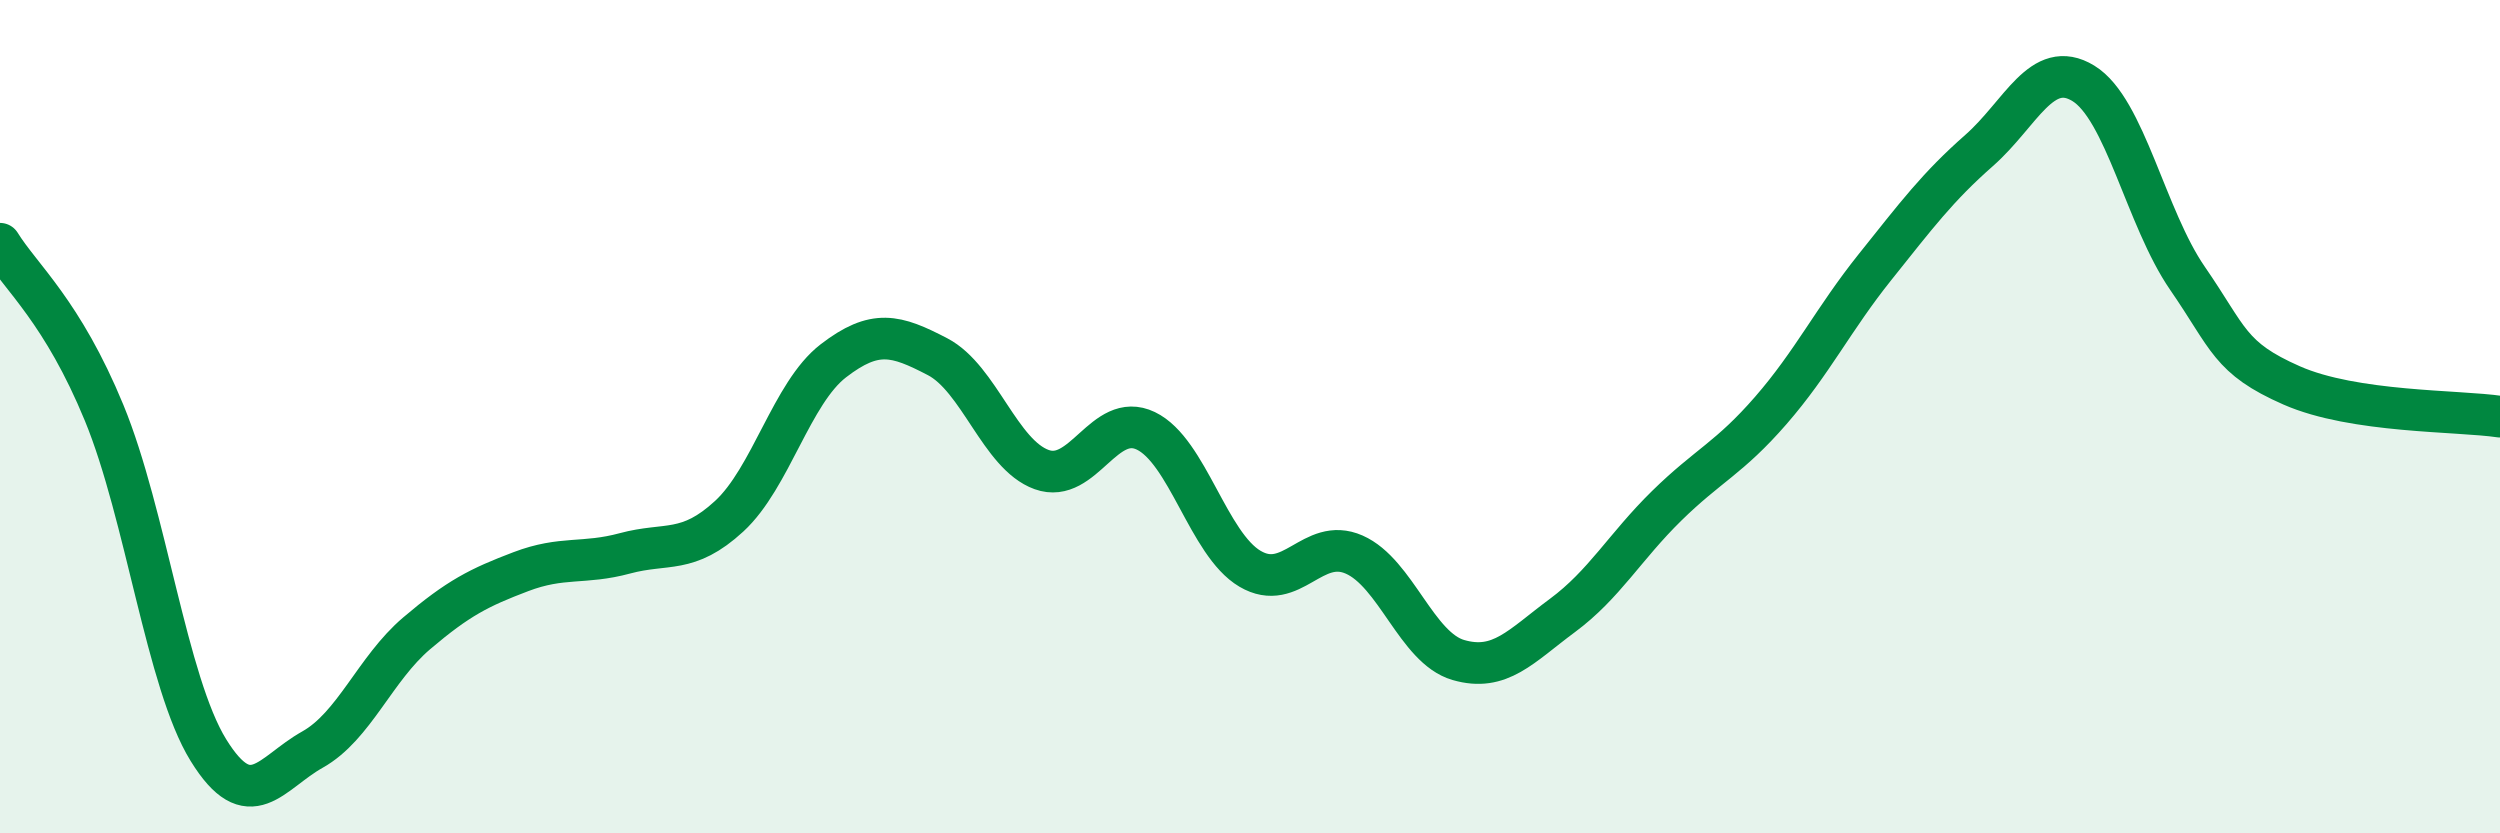 
    <svg width="60" height="20" viewBox="0 0 60 20" xmlns="http://www.w3.org/2000/svg">
      <path
        d="M 0,5.85 C 0.5,6.66 1.5,7.48 2.5,9.91 C 3.5,12.34 4,16.38 5,18 C 6,19.62 6.5,18.55 7.5,17.99 C 8.5,17.43 9,16.05 10,15.2 C 11,14.35 11.5,14.1 12.5,13.72 C 13.5,13.34 14,13.55 15,13.28 C 16,13.01 16.5,13.31 17.5,12.39 C 18.5,11.47 19,9.43 20,8.66 C 21,7.89 21.5,8.04 22.5,8.56 C 23.5,9.08 24,10.91 25,11.27 C 26,11.63 26.5,9.86 27.5,10.34 C 28.5,10.82 29,13.06 30,13.65 C 31,14.24 31.5,12.87 32.5,13.31 C 33.5,13.75 34,15.55 35,15.84 C 36,16.13 36.5,15.51 37.5,14.77 C 38.5,14.03 39,13.12 40,12.14 C 41,11.16 41.5,11 42.5,9.85 C 43.5,8.7 44,7.66 45,6.41 C 46,5.16 46.5,4.49 47.5,3.61 C 48.5,2.73 49,1.39 50,2 C 51,2.61 51.5,5.23 52.5,6.68 C 53.5,8.13 53.5,8.59 55,9.25 C 56.5,9.91 59,9.85 60,10L60 20L0 20Z"
        fill="#008740"
        opacity="0.1"
        stroke-linecap="round"
        stroke-linejoin="round"
      />
      <path
        d="M 0,5.85 C 0.5,6.66 1.5,7.48 2.5,9.91 C 3.5,12.34 4,16.38 5,18 C 6,19.62 6.5,18.55 7.5,17.99 C 8.5,17.43 9,16.05 10,15.2 C 11,14.35 11.5,14.1 12.5,13.72 C 13.5,13.34 14,13.55 15,13.28 C 16,13.01 16.5,13.31 17.5,12.39 C 18.5,11.47 19,9.43 20,8.66 C 21,7.89 21.5,8.04 22.5,8.56 C 23.5,9.08 24,10.91 25,11.27 C 26,11.63 26.5,9.86 27.5,10.34 C 28.5,10.82 29,13.06 30,13.65 C 31,14.24 31.5,12.87 32.5,13.31 C 33.5,13.75 34,15.55 35,15.84 C 36,16.13 36.5,15.51 37.5,14.77 C 38.5,14.03 39,13.12 40,12.14 C 41,11.16 41.5,11 42.5,9.85 C 43.5,8.7 44,7.66 45,6.41 C 46,5.16 46.5,4.49 47.5,3.61 C 48.5,2.73 49,1.39 50,2 C 51,2.61 51.5,5.23 52.5,6.68 C 53.5,8.13 53.5,8.59 55,9.25 C 56.5,9.91 59,9.85 60,10"
        stroke="#008740"
        stroke-width="1"
        fill="none"
        stroke-linecap="round"
        stroke-linejoin="round"
      />
    </svg>
  